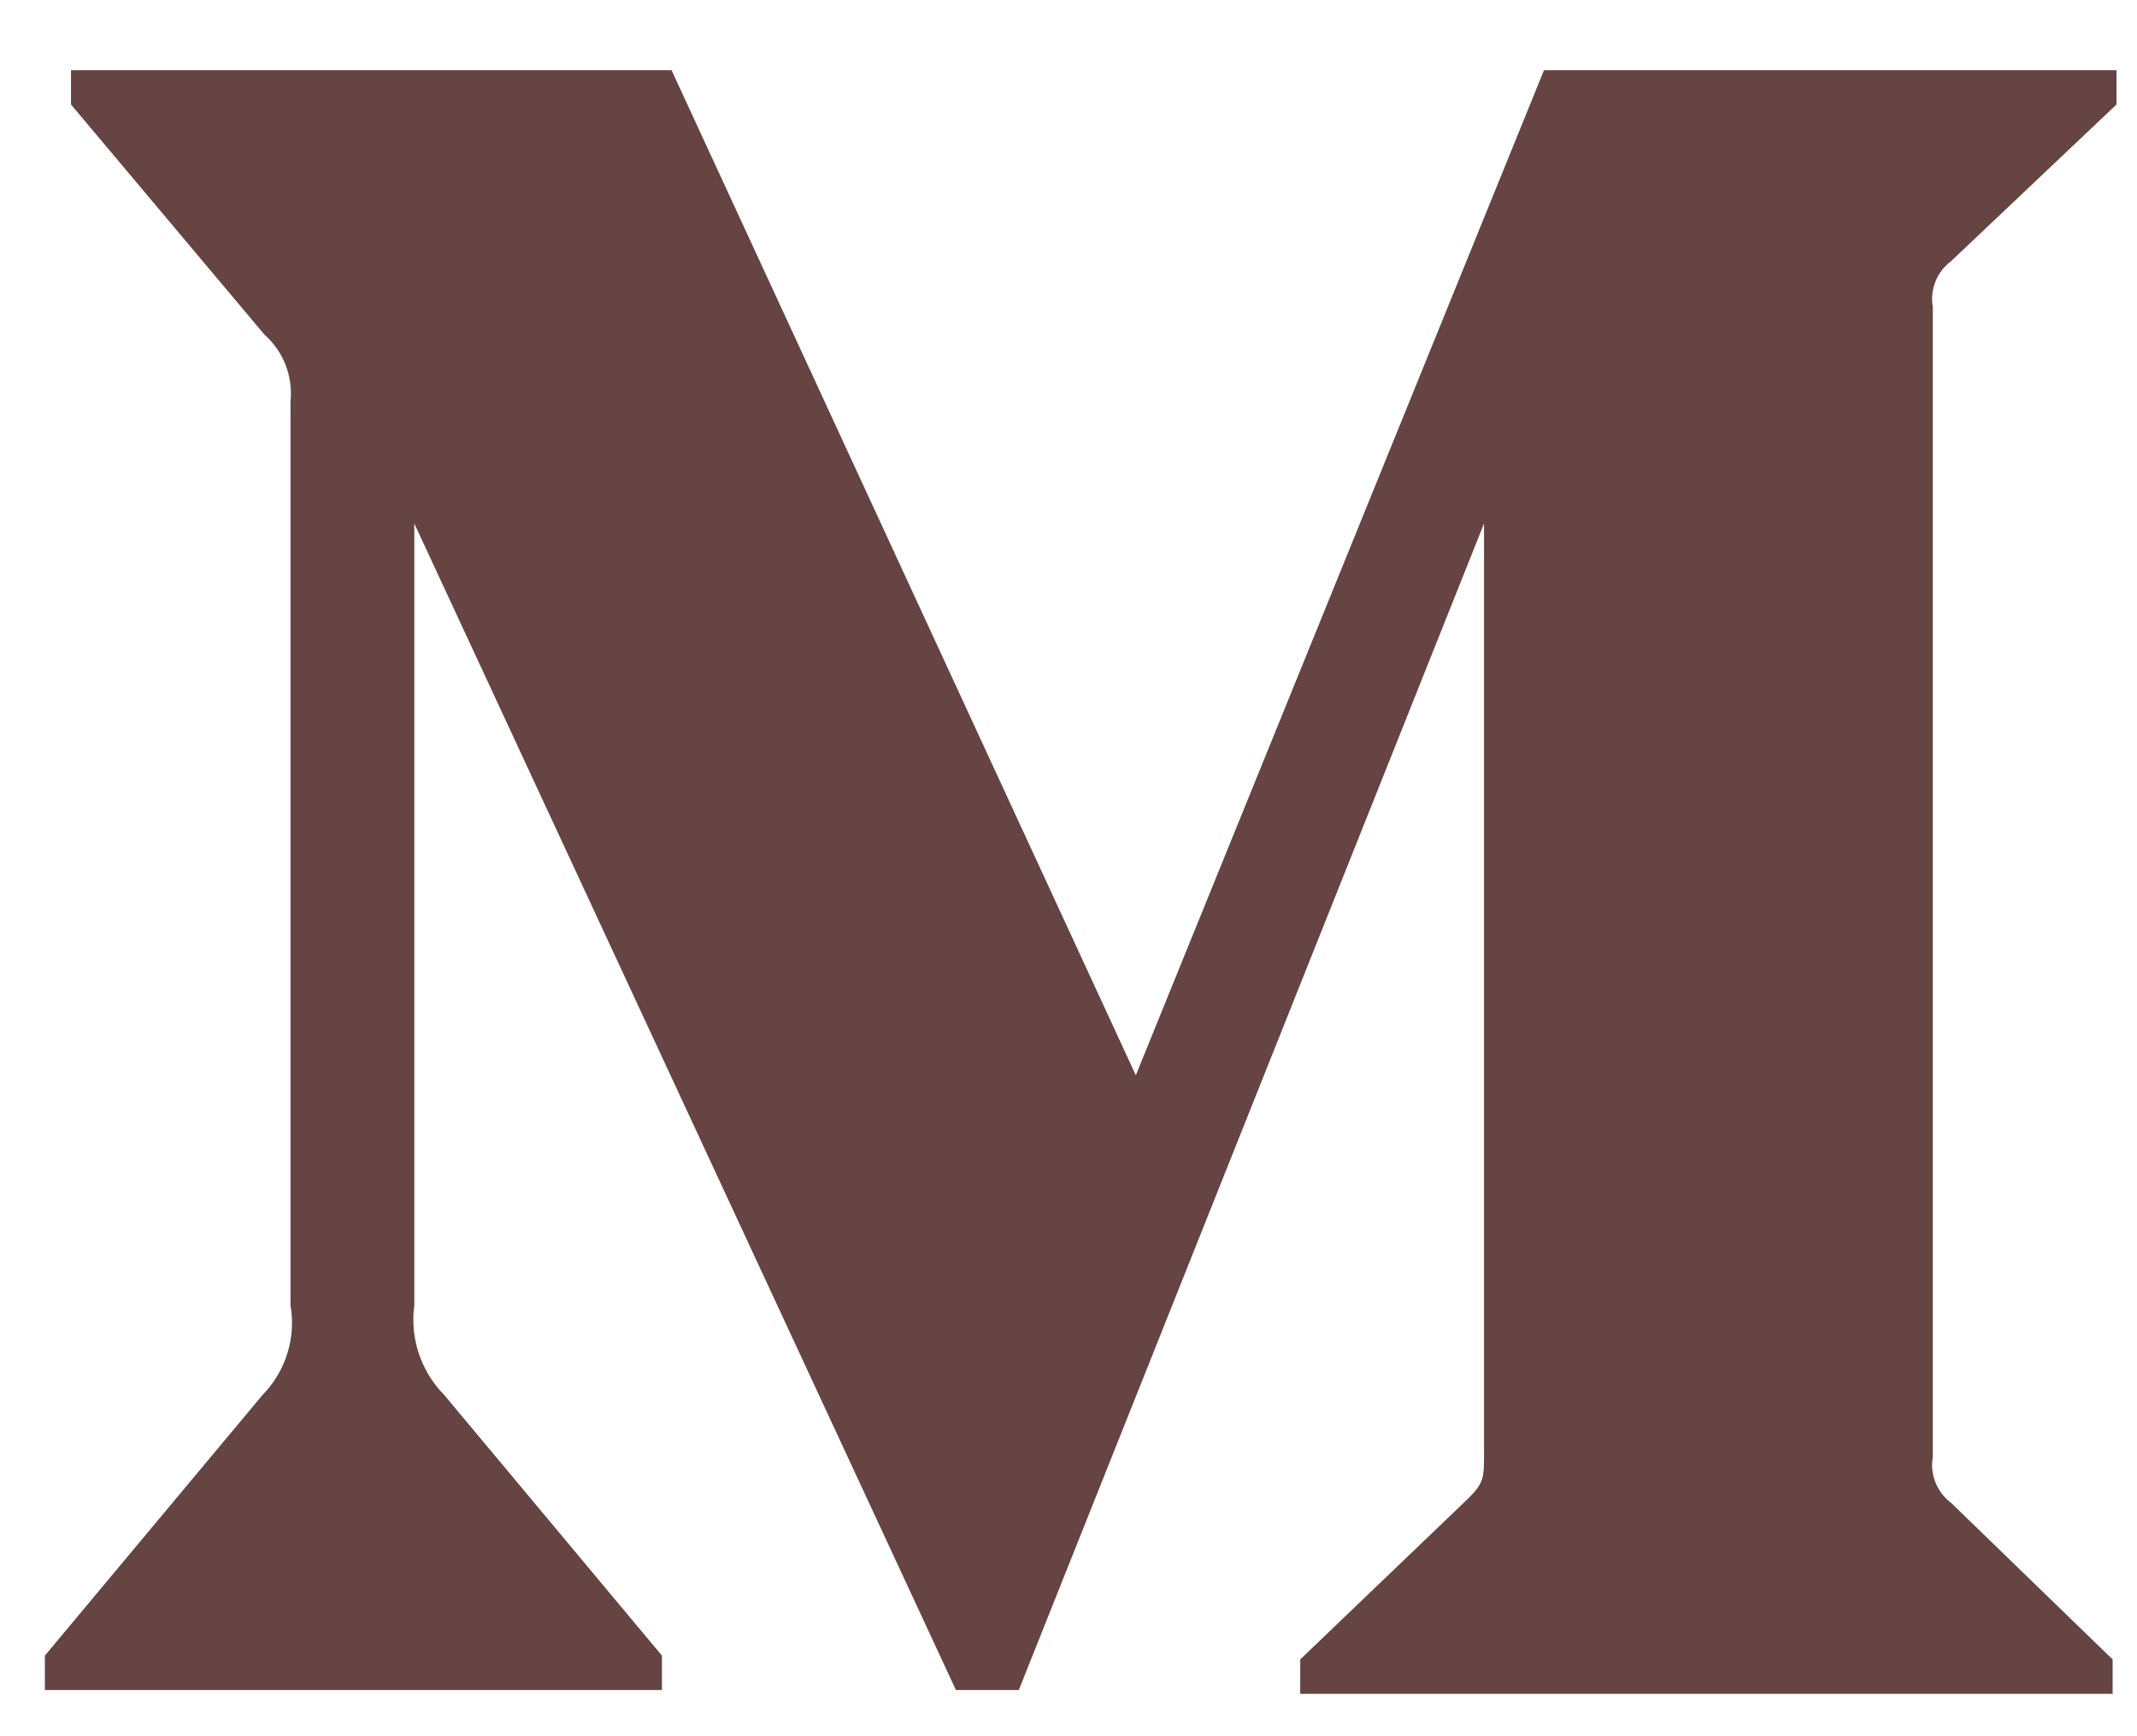 <svg width="32" height="26" viewBox="0 0 32 26" fill="none" xmlns="http://www.w3.org/2000/svg">
<g clip-path="url(#clip0_1978_8315)">
<path d="M4.35 6.011C4.389 5.635 4.244 5.263 3.959 5.01L1.063 1.565V1.051H10.056L17.008 16.102L23.12 1.051H31.693V1.565L29.217 3.91C29.003 4.07 28.897 4.334 28.942 4.596V21.82C28.897 22.081 29.003 22.345 29.217 22.506L31.635 24.85V25.365H19.47V24.85L21.976 22.449C22.222 22.206 22.222 22.134 22.222 21.763V7.84L15.256 25.308H14.314L6.204 7.84V19.547C6.137 20.039 6.302 20.535 6.653 20.891L9.912 24.793V25.308H0.672V24.793L3.93 20.891C4.279 20.534 4.435 20.035 4.35 19.547V6.011Z" fill="#654443"/>
</g>
<defs>
<clipPath id="clip0_1978_8315">
<rect width="32" height="25" fill="white" transform="translate(0 0.5)"/>
</clipPath>
</defs>
</svg>
